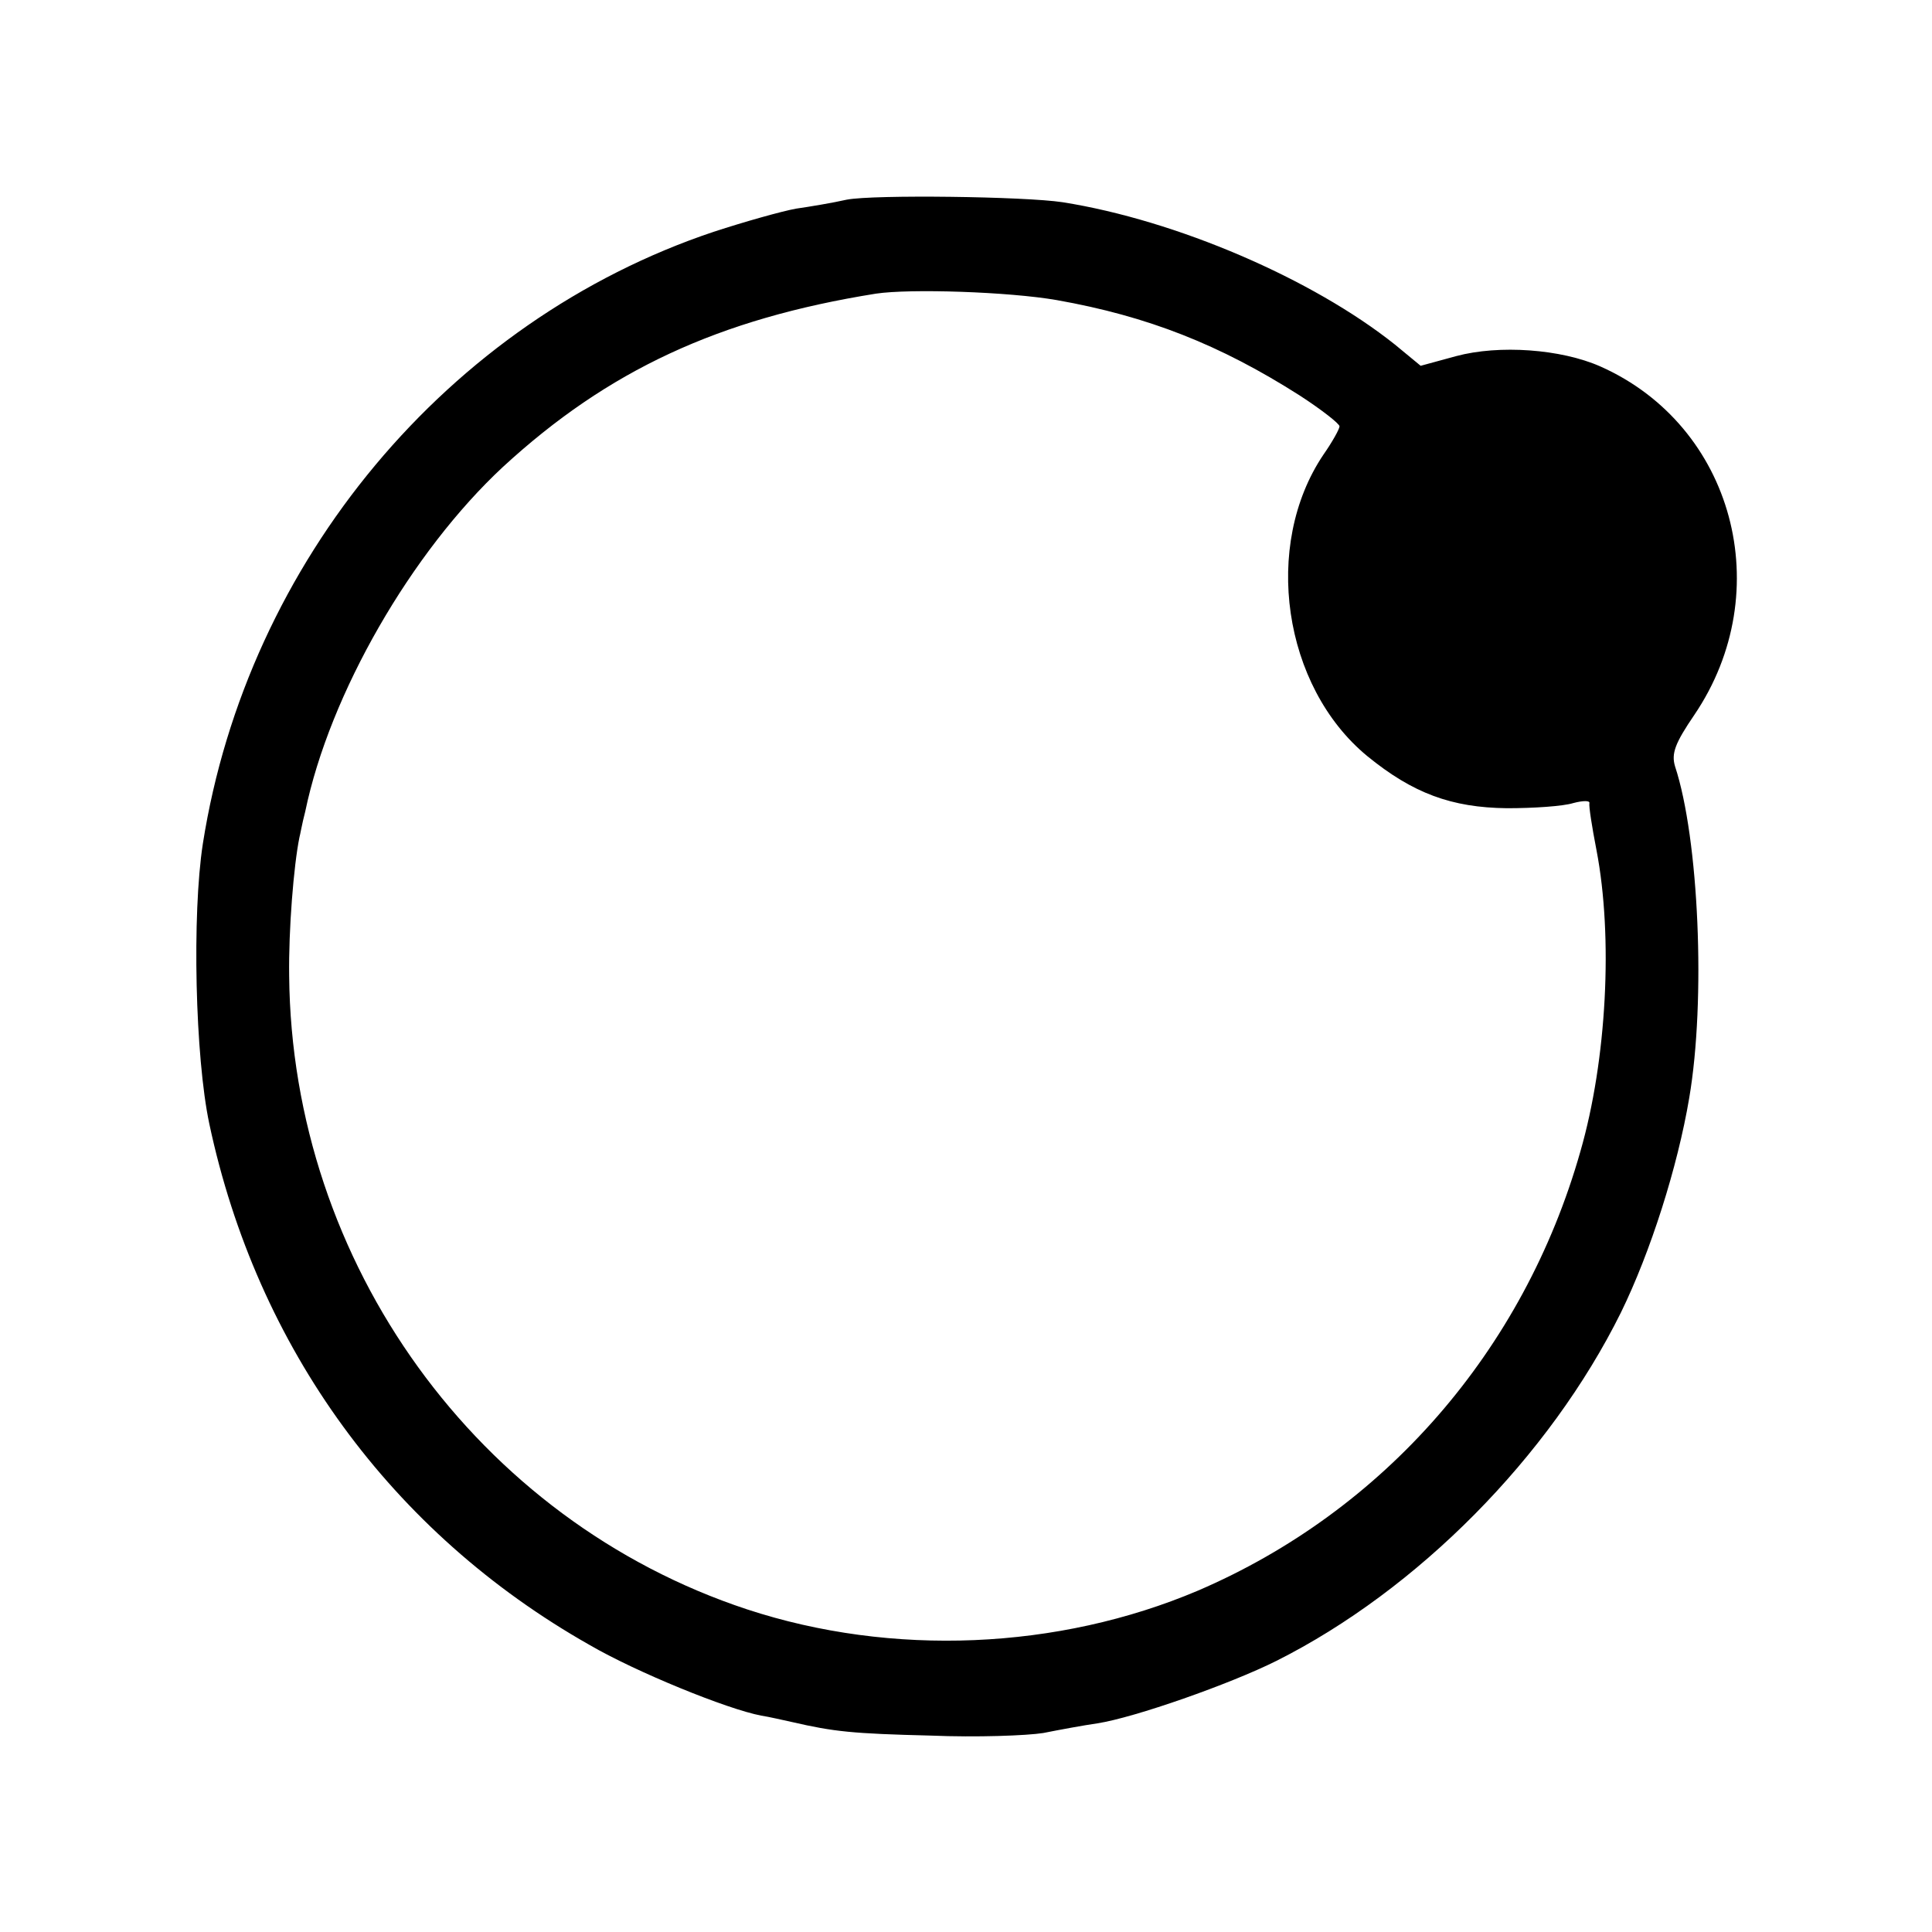 <?xml version="1.0" standalone="no"?>
<!DOCTYPE svg PUBLIC "-//W3C//DTD SVG 20010904//EN"
 "http://www.w3.org/TR/2001/REC-SVG-20010904/DTD/svg10.dtd">
<svg version="1.0" xmlns="http://www.w3.org/2000/svg"
 width="300pt" height="300pt" viewBox="0 0 300 300"
 preserveAspectRatio="xMidYMid meet">
<g transform="translate(0,300) scale(0.1,-0.1)"
fill="#000000" stroke="none">
<path d="M1315 2690 c-22 -5 -58 -11 -79 -14 -22 -4 -79 -20 -128 -36 -412
-138 -724 -511 -793 -950 -17 -110 -12 -331 10 -435 74 -348 283 -635 590
-809 72 -42 214 -100 267 -110 13 -2 34 -7 48 -10 65 -15 94 -18 215 -21 72
-3 150 0 175 4 25 5 63 12 84 15 58 9 206 61 278 97 219 110 424 317 535 541
46 94 88 226 106 333 26 152 15 403 -22 515 -6 20 0 36 30 80 130 192 61 449
-146 541 -61 27 -157 34 -224 16 l-55 -15 -40 33 c-128 102 -339 193 -516 221
-59 9 -293 12 -335 4z m326 -156 c141 -25 253 -69 377 -148 34 -22 62 -44 62
-48 0 -4 -11 -24 -25 -44 -95 -141 -63 -360 68 -468 71 -58 131 -80 217 -81
41 0 87 3 103 8 15 4 26 4 25 0 -1 -5 4 -37 11 -73 26 -135 16 -326 -25 -468
-88 -310 -305 -558 -594 -682 -217 -92 -475 -103 -700 -29 -418 138 -707 537
-711 984 -1 71 7 171 16 215 1 3 4 21 9 40 38 183 165 403 307 535 163 150
335 230 579 269 53 8 206 3 281 -10z"/>
</g>
</svg>
